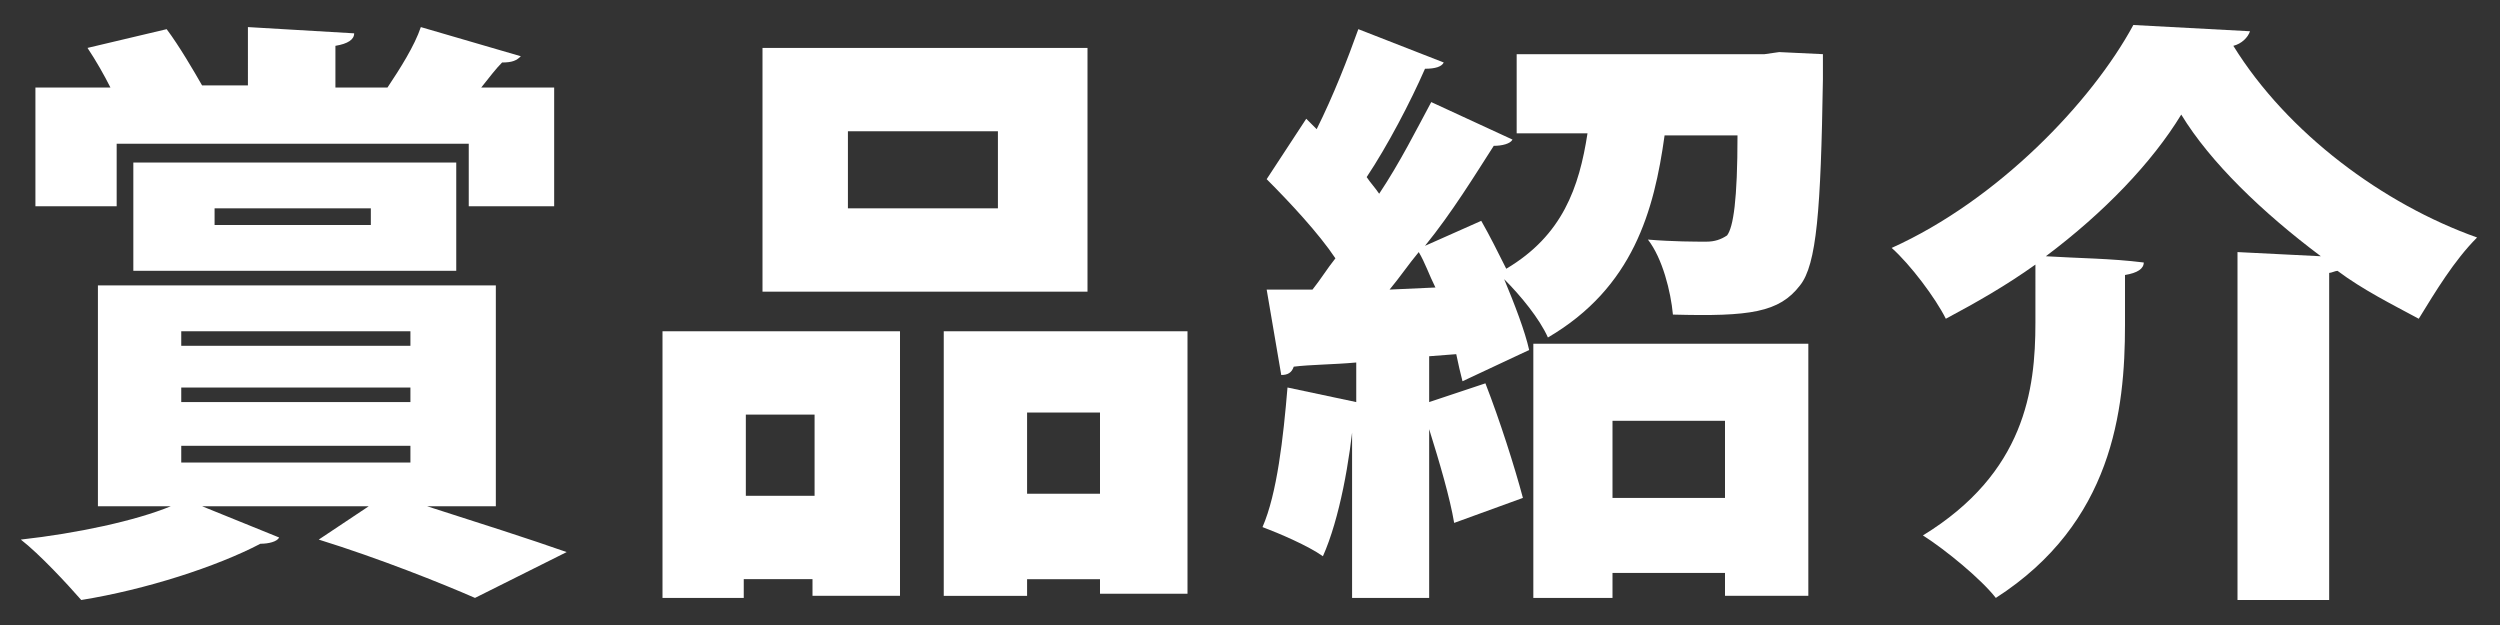 <?xml version="1.0" encoding="utf-8"?>
<!-- Generator: Adobe Illustrator 26.5.0, SVG Export Plug-In . SVG Version: 6.00 Build 0)  -->
<svg version="1.1" id="レイヤー_1" xmlns="http://www.w3.org/2000/svg" xmlns:xlink="http://www.w3.org/1999/xlink" x="0px"
	 y="0px" viewBox="0 0 120 30" style="enable-background:new 0 0 120 30;" xml:space="preserve">
<rect x="0" y="0" width="120" height="30" fill="#333333" stroke="none"/>
<style type="text/css">
	.st0{fill:#FFFFFF;}
</style>
<g>
	<path class="st0" d="M20.5,24.3L20.5,24.3c2.5,0.8,5,1.6,6.7,2.2l-4.4,2.2c-1.6-0.7-4.6-1.9-7.5-2.8l2.4-1.6H9.7l3.7,1.5
		c-0.1,0.2-0.5,0.3-0.9,0.3c-2.1,1.1-5.5,2.2-8.6,2.7c-0.7-0.8-2-2.2-2.9-2.9c2.7-0.3,5.5-0.9,7.2-1.6H4.7V13.7h19.1v10.6H20.5z
		 M5.6,6.9v3H1.7V4.2h3.6C5,3.6,4.6,2.9,4.2,2.3L8,1.4c0.6,0.8,1.3,2,1.7,2.7l-0.1,0h2.3V1.3L17,1.6c0,0.3-0.3,0.5-0.9,0.6v2h2.5
		c0.6-0.9,1.3-2,1.6-2.9L25,2.7C24.8,2.9,24.6,3,24.1,3c-0.3,0.3-0.6,0.7-1,1.2h3.5v5.7h-4.1v-3H5.6z M21.8,13H6.4V7.8h15.5V13z
		 M8.7,15.9v0.7h11v-0.7H8.7z M8.7,18.6v0.7h11v-0.7H8.7z M8.7,21.4v0.8h11v-0.8H8.7z M10.3,10v0.8h7.5V10H10.3z"/>
	<path class="st0" d="M31.8,28.7V15.9h11.4v12.7h-4.2v-0.8h-3.3v0.9H31.8z M39.1,19.9h-3.3v3.9h3.3V19.9z M52.2,2.3v11.7H36.6V2.3
		H52.2z M47.9,9.9V6.3h-7.2v3.7H47.9z M45.3,15.9h11.7v12.6h-4.2v-0.7h-3.5v0.8h-4V15.9z M49.3,23.7h3.5v-3.9h-3.5V23.7z"/>
	<path class="st0" d="M85.4,2.5l2.1,0.1c0,0.3,0,0.8,0,1.2c-0.1,6.3-0.3,8.9-1.1,9.9c-1,1.3-2.4,1.5-6.1,1.4
		c-0.1-1.1-0.5-2.7-1.2-3.6c1.2,0.1,2.3,0.1,2.8,0.1c0.4,0,0.7-0.1,1-0.3c0.3-0.4,0.5-1.7,0.5-4.8h-3.5c-0.5,3.6-1.5,7.3-5.6,9.7
		c-0.4-0.9-1.3-2-2.1-2.8v0c0.5,1.2,1,2.5,1.2,3.4l-3.2,1.5c-0.1-0.4-0.2-0.8-0.3-1.3l-1.3,0.1v2.2l2.7-0.9c0.7,1.8,1.4,4,1.8,5.5
		c-1.1,0.4-2.2,0.8-3.3,1.2c-0.2-1.2-0.7-2.9-1.2-4.5v8.1h-3.7v-8.9H65c-0.2,2.3-0.7,5.1-1.5,6.9c-0.7-0.5-2.1-1.1-2.9-1.4
		c0.7-1.6,1-4.3,1.2-6.7l3.3,0.7v-1.9c-1.1,0.1-2.2,0.1-3,0.2C62,17.9,61.8,18,61.5,18l-0.7-4.1H63c0.4-0.5,0.7-1,1.1-1.5
		c-0.8-1.2-2.2-2.7-3.3-3.8l1.9-2.9l0.5,0.5c0.8-1.6,1.5-3.4,2-4.8L69.3,3c-0.1,0.2-0.4,0.3-0.9,0.3c-0.7,1.6-1.8,3.7-2.8,5.2
		C65.8,8.8,66,9,66.2,9.3c1-1.5,1.8-3.1,2.5-4.4l3.9,1.8c-0.1,0.2-0.5,0.3-0.9,0.3c-0.9,1.4-2,3.2-3.3,4.8l2.7-1.2
		c0.4,0.7,0.8,1.5,1.2,2.3c2.7-1.6,3.5-3.9,3.9-6.5h-3.4V2.6h11.9L85.4,2.5z M68.9,13.8c-0.3-0.6-0.5-1.2-0.8-1.7
		c-0.5,0.6-0.9,1.2-1.4,1.8L68.9,13.8z M77.4,28.7h-3.8V16.5h13.2v12.1h-4v-1.1h-5.4V28.7z M82.8,20.2h-5.4v3.7h5.4V20.2z"/>
	<path class="st0" d="M97.7,12.7c-1.4,1-2.8,1.8-4.3,2.6c-0.5-1-1.7-2.6-2.6-3.4c5.1-2.3,9.6-7,11.6-10.7l5.6,0.3
		c-0.1,0.3-0.4,0.6-0.8,0.7c2.6,4.2,7.2,7.6,11.7,9.2c-1.1,1.1-2,2.6-2.8,3.9c-1.3-0.7-2.7-1.4-3.9-2.3c-0.1,0-0.3,0.1-0.4,0.1v15.7
		h-4.4V12.1l4,0.2c-2.8-2.1-5.3-4.5-6.7-6.8c-1.4,2.3-3.7,4.7-6.5,6.8c1.6,0.1,3.1,0.1,4.7,0.3c0,0.3-0.3,0.5-0.9,0.6v2.4
		c0,4.1-0.6,9.5-6.2,13.1c-0.7-0.9-2.4-2.3-3.5-3c4.9-3,5.4-7,5.4-10.2V12.7z"/>
</g>
</svg>
